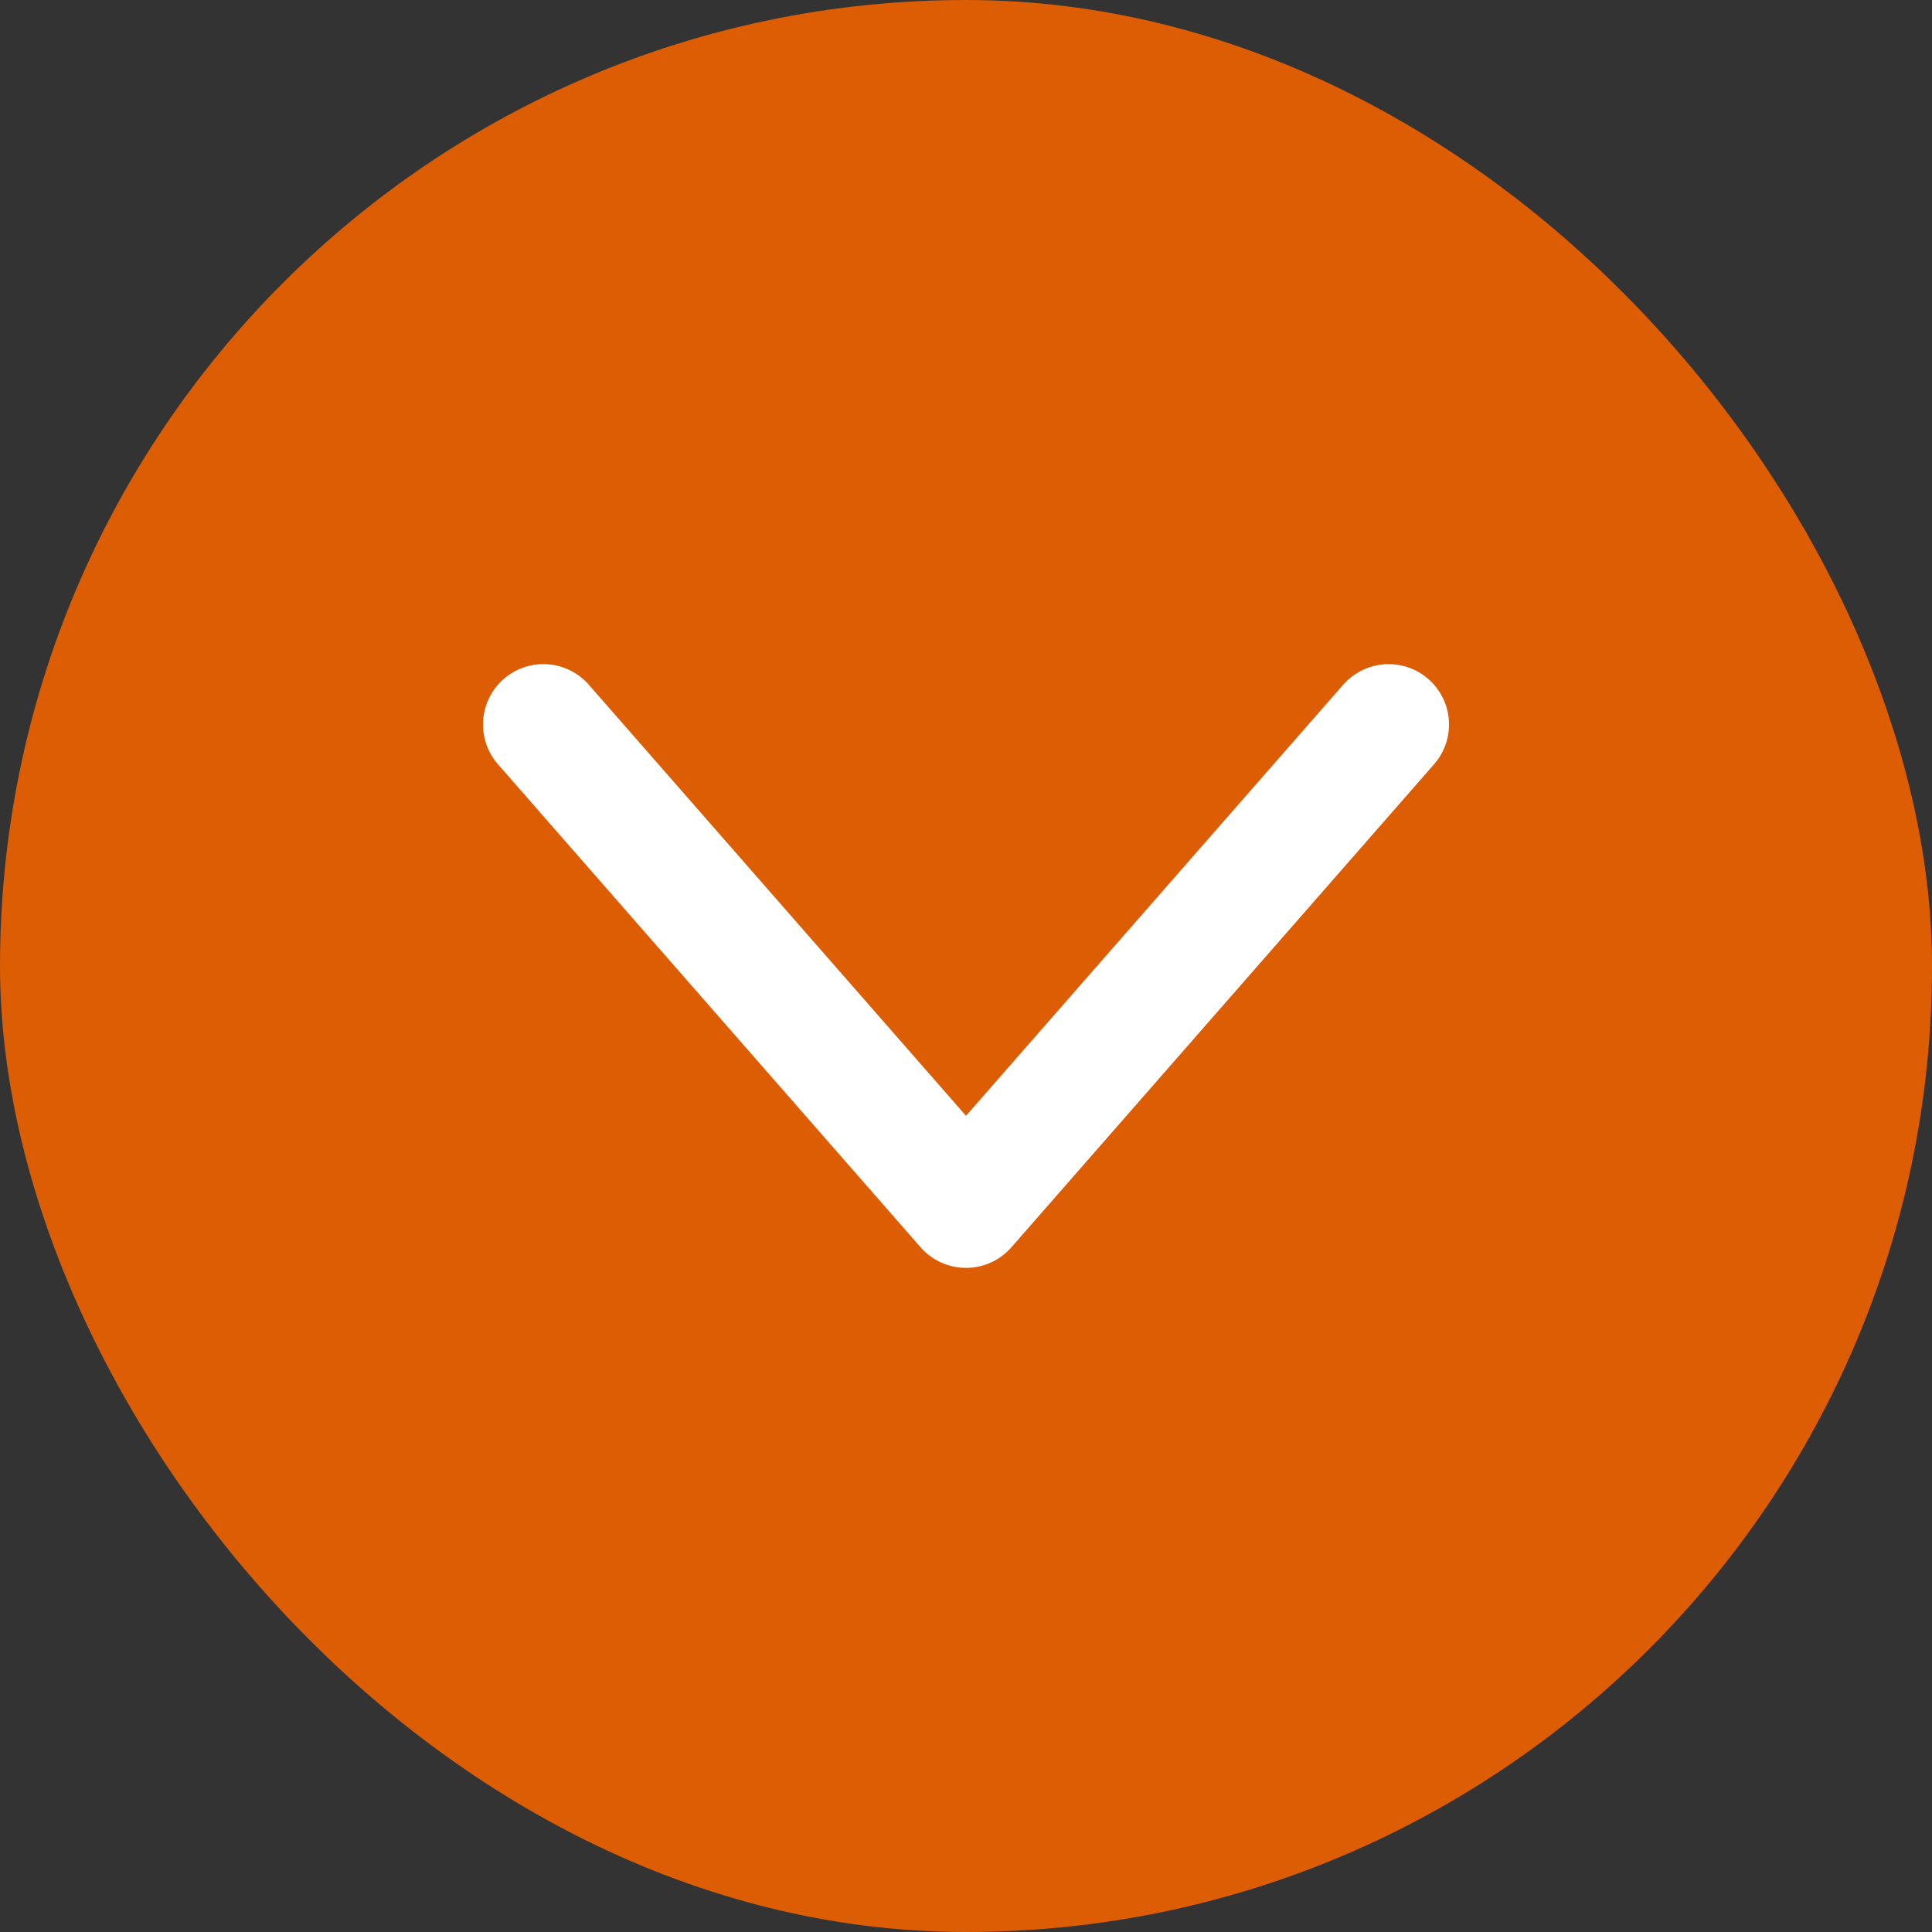 <svg width="32" height="32" viewBox="0 0 32 32" fill="none" xmlns="http://www.w3.org/2000/svg">
<rect x="0" y="0" width="32" height="32" fill="#333333" stroke="none"/>
<rect x="0.5" y="0.5" width="31" height="31" rx="15.5" fill="#DC5D04"/>
<rect x="0.5" y="0.5" width="31" height="31" rx="15.5" stroke="#DC5D04"/>
<path d="M23 12L16 20L9 12" stroke="white" stroke-width="2" stroke-linecap="round" stroke-linejoin="round"/>
</svg>
